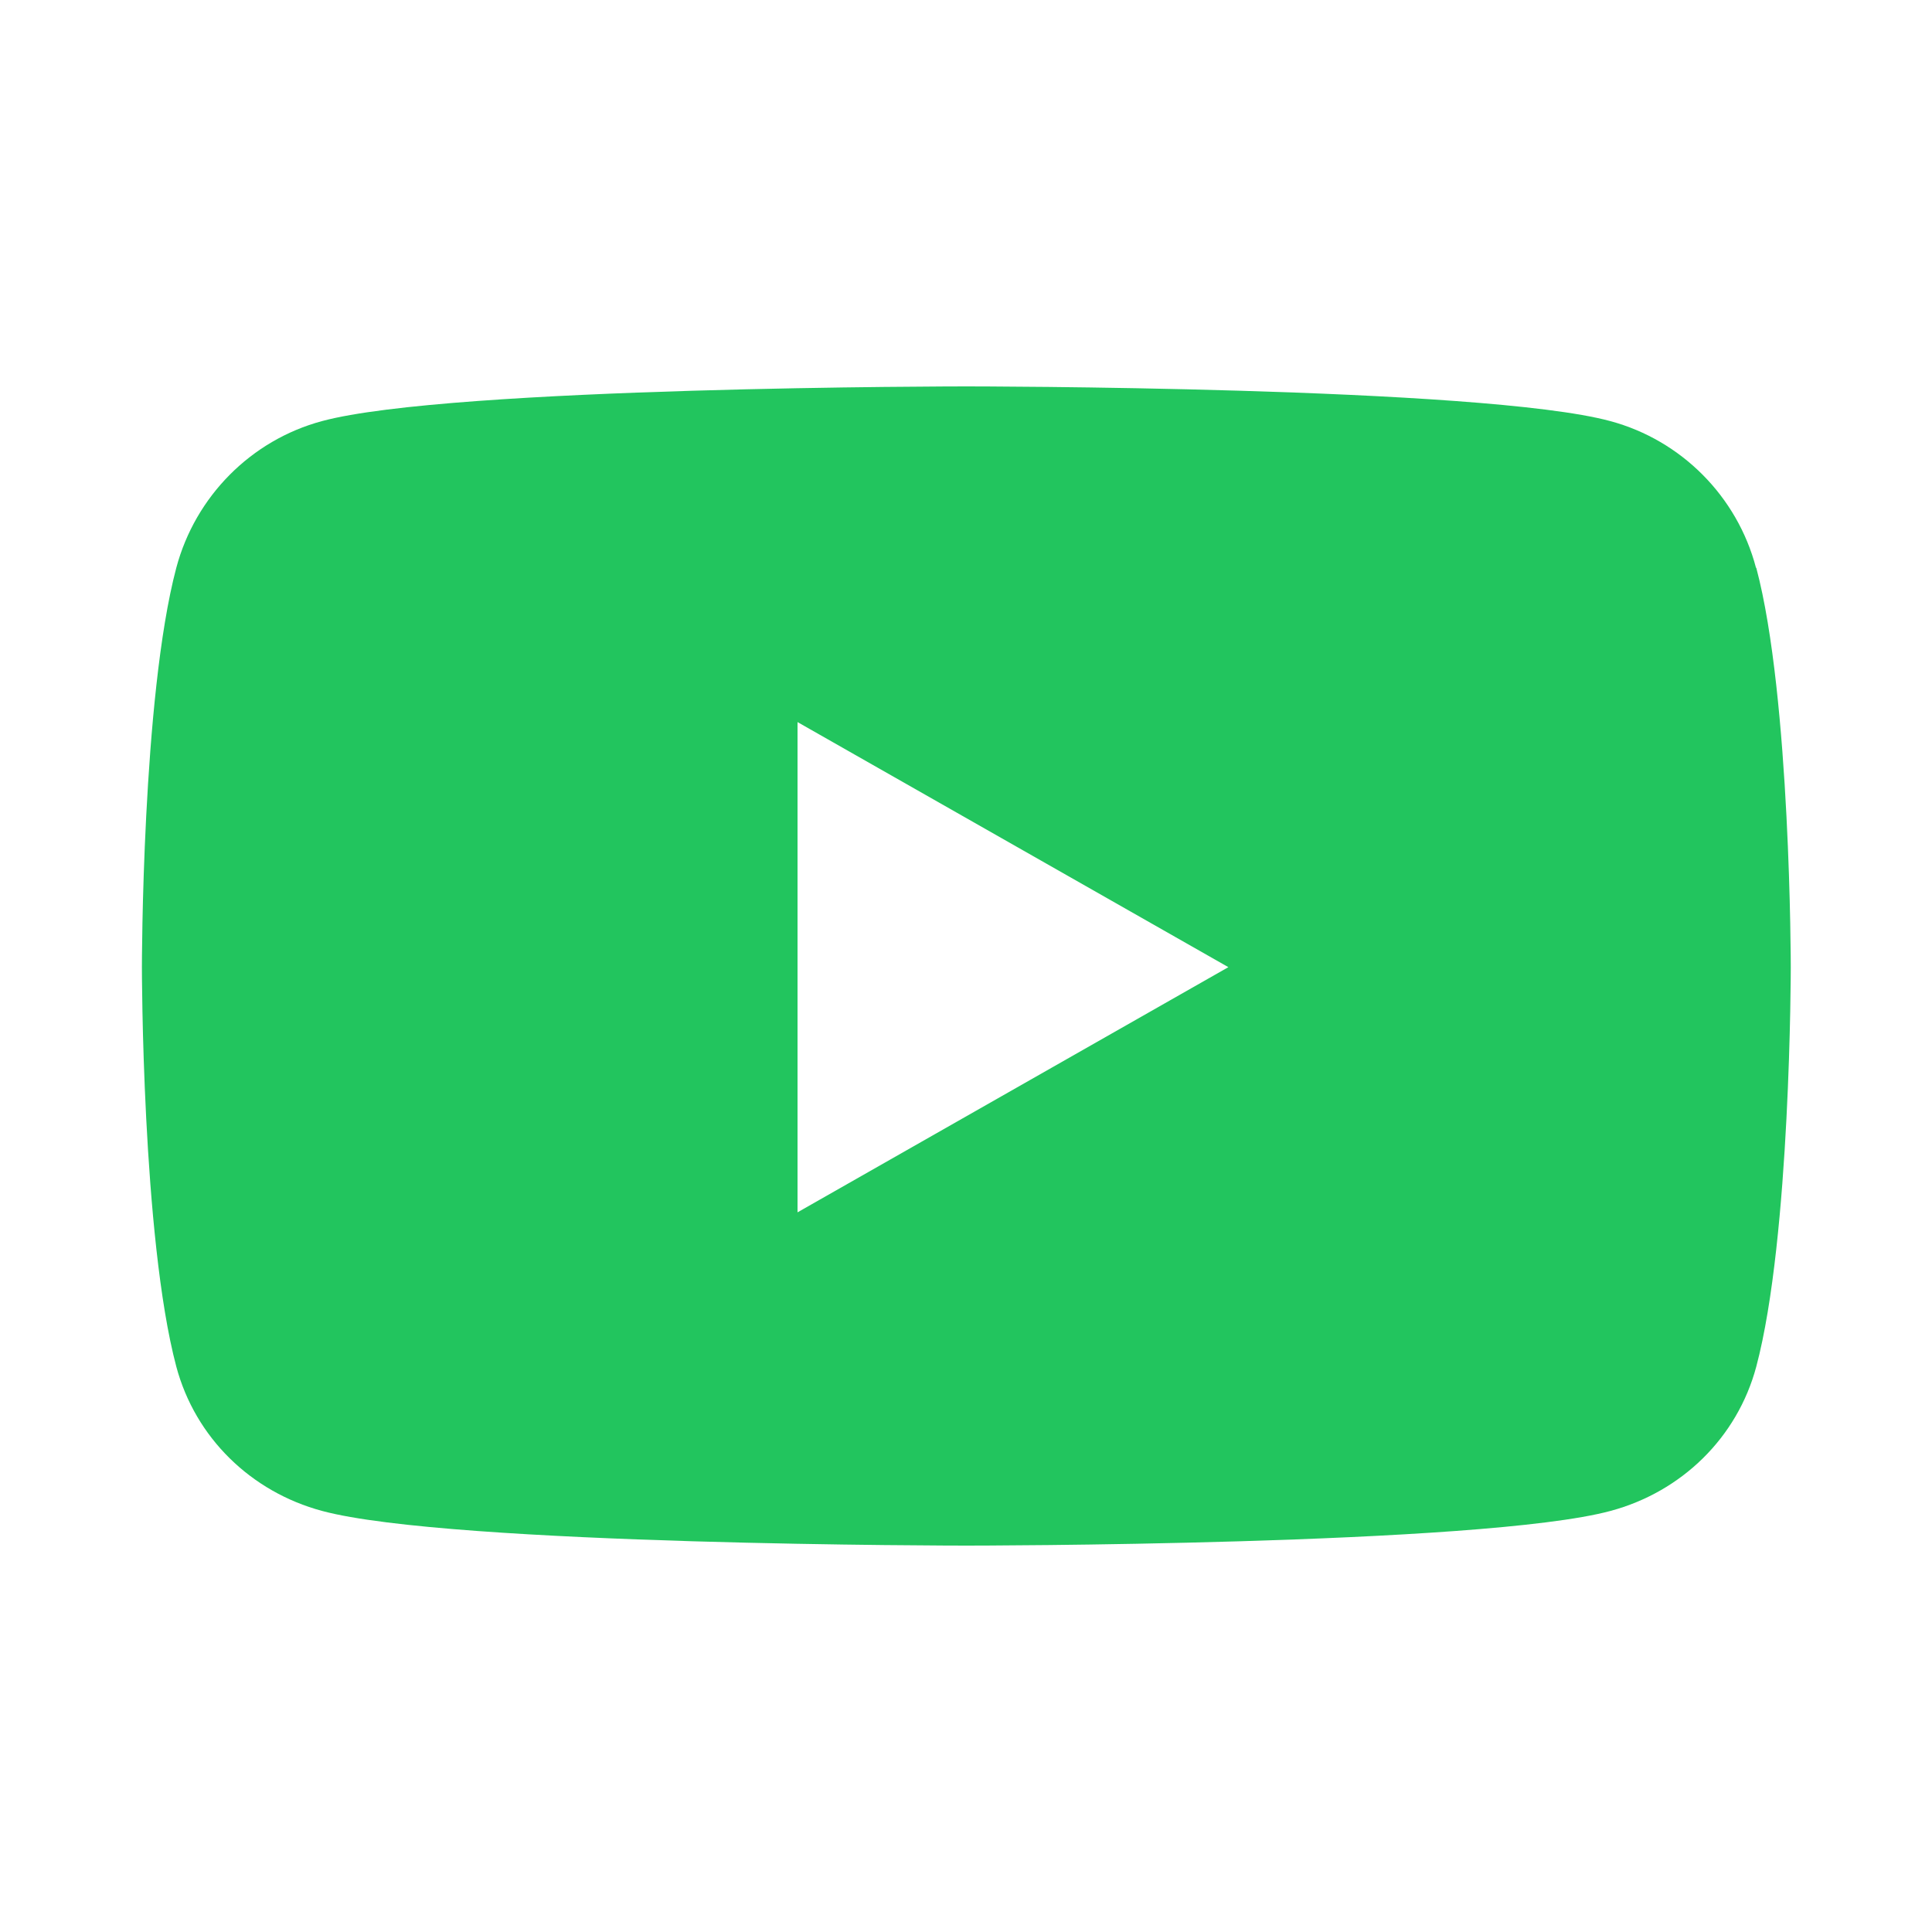 <svg width="20" height="20" viewBox="0 0 20 20" fill="none" xmlns="http://www.w3.org/2000/svg">
<path d="M18.178 5.878C17.984 5.138 17.403 4.556 16.669 4.359C15.341 4 10.003 4 10.003 4C10.003 4 4.666 4 3.334 4.359C2.6 4.556 2.022 5.138 1.825 5.878C1.469 7.219 1.469 10.012 1.469 10.012C1.469 10.012 1.469 12.806 1.825 14.147C2.022 14.884 2.6 15.444 3.334 15.641C4.666 16 10.003 16 10.003 16C10.003 16 15.341 16 16.672 15.641C17.406 15.444 17.984 14.884 18.181 14.147C18.538 12.806 18.538 10.012 18.538 10.012C18.538 10.012 18.538 7.219 18.181 5.878H18.178ZM8.256 12.55V7.475L12.716 10.012L8.256 12.55Z" fill="#22C55E"/>
</svg>
